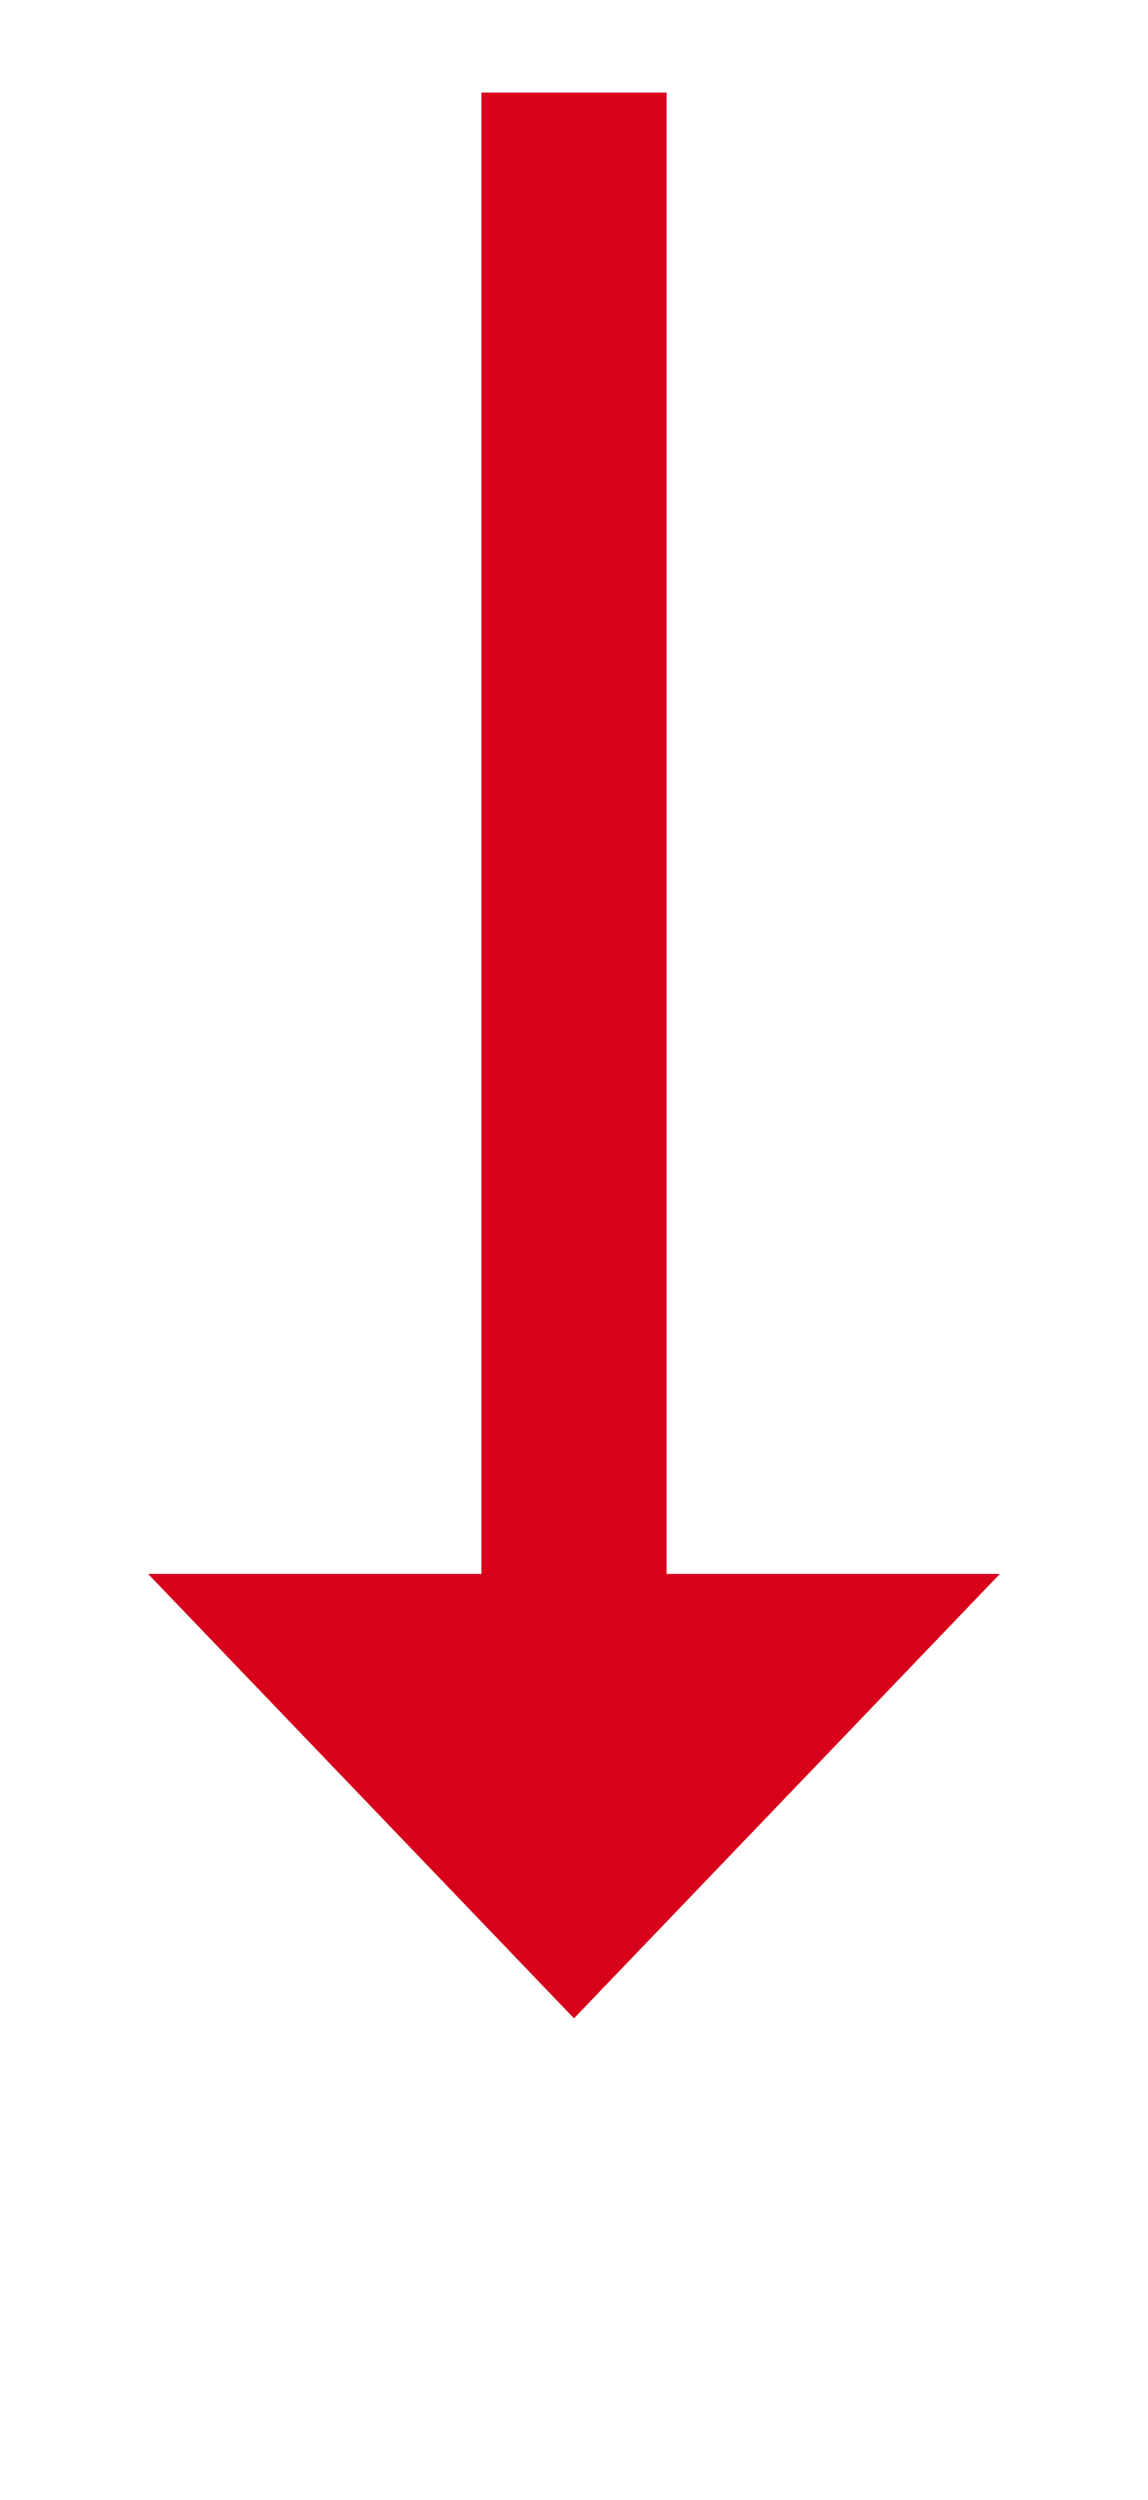 ﻿<?xml version="1.0" encoding="utf-8"?>
<svg version="1.1" xmlns:xlink="http://www.w3.org/1999/xlink" width="31px" height="67.5px" xmlns="http://www.w3.org/2000/svg">
  <g transform="matrix(1 0 0 1 -672 -531.5 )">
    <path d="M 676 574  L 687.5 586  L 699 574  L 676 574  Z " fill-rule="nonzero" fill="#d9001b" stroke="none" />
    <path d="M 687.5 534  L 687.5 577  " stroke-width="5" stroke="#d9001b" fill="none" />
  </g>
</svg>